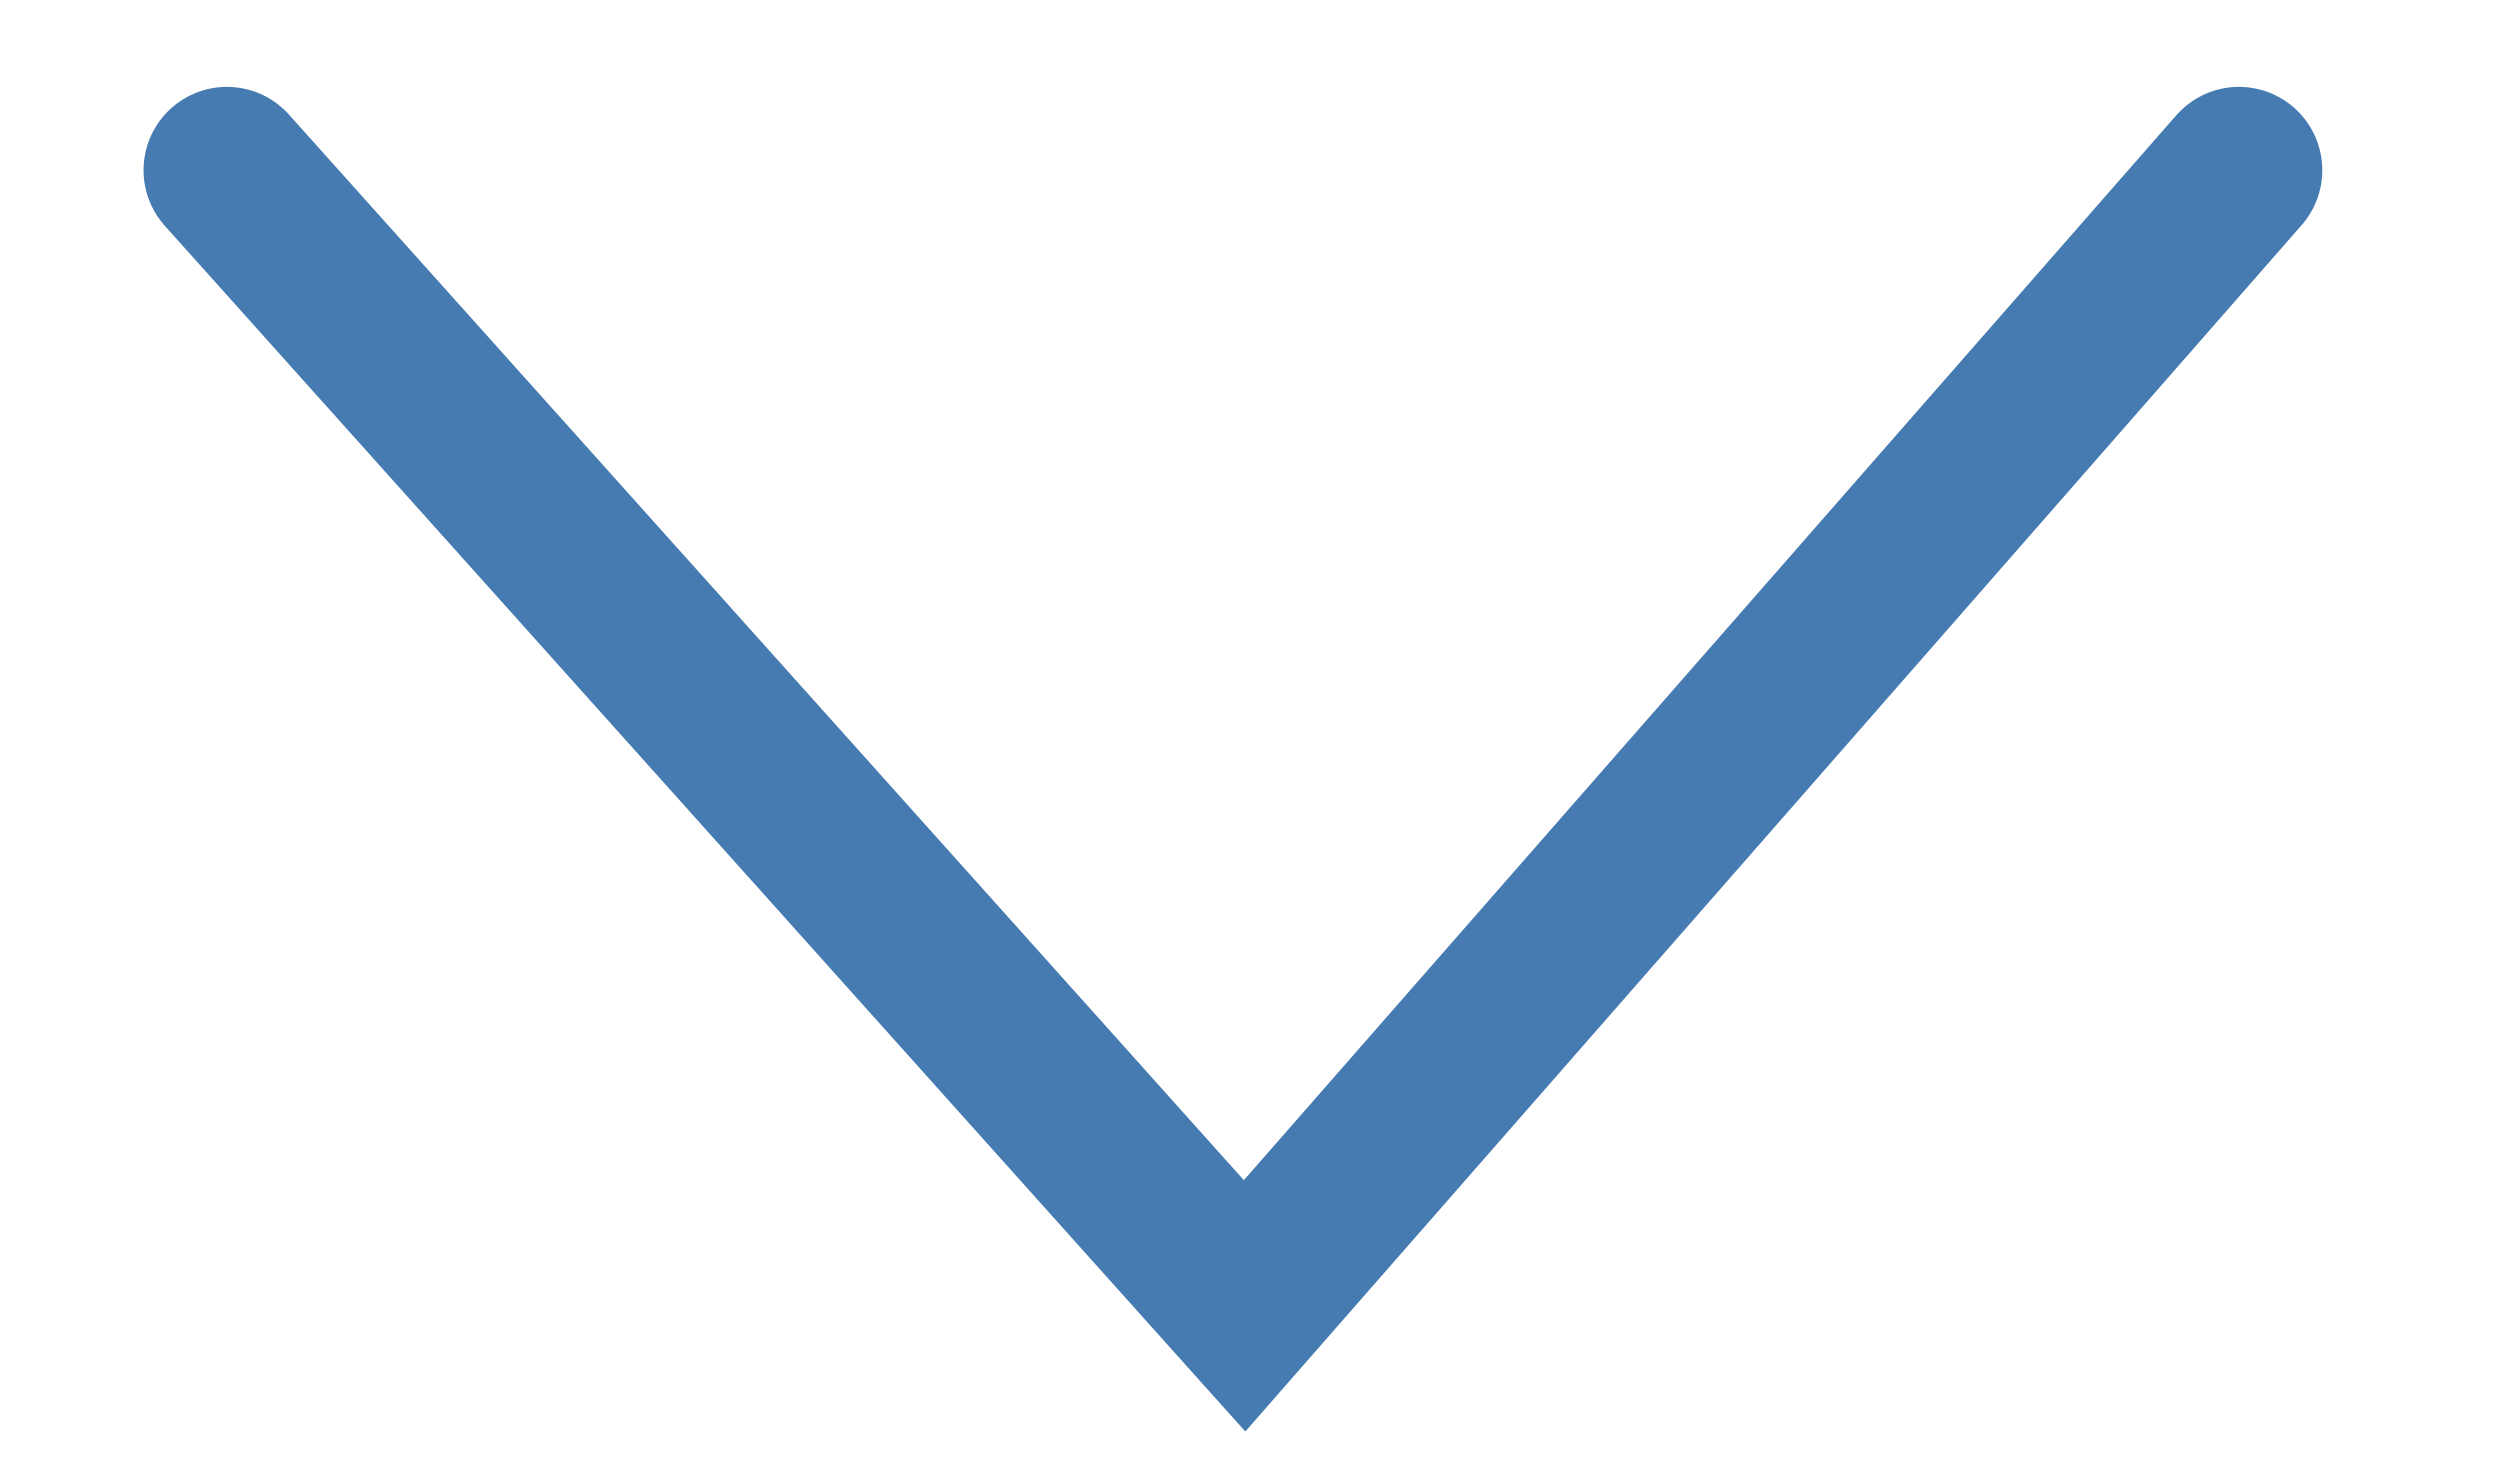 <?xml version="1.0" encoding="UTF-8"?>
<svg width="12px" height="7px" viewBox="0 0 12 7" version="1.1" xmlns="http://www.w3.org/2000/svg" xmlns:xlink="http://www.w3.org/1999/xlink">
    <title>Stroke 359</title>
    <g id="Page-2" stroke="none" stroke-width="1" fill="none" fill-rule="evenodd" stroke-linecap="round">
        <g id="toutes-les-pages" transform="translate(-811, -704)" stroke="#457BB1" stroke-width="0.8">
            <polyline id="Stroke-359" transform="translate(816.918, 707.542) scale(1, -1) translate(-816.918, -707.542) " points="821.747 710.267 816.974 704.816 812.089 710.267"></polyline>
        </g>
    </g>
</svg>